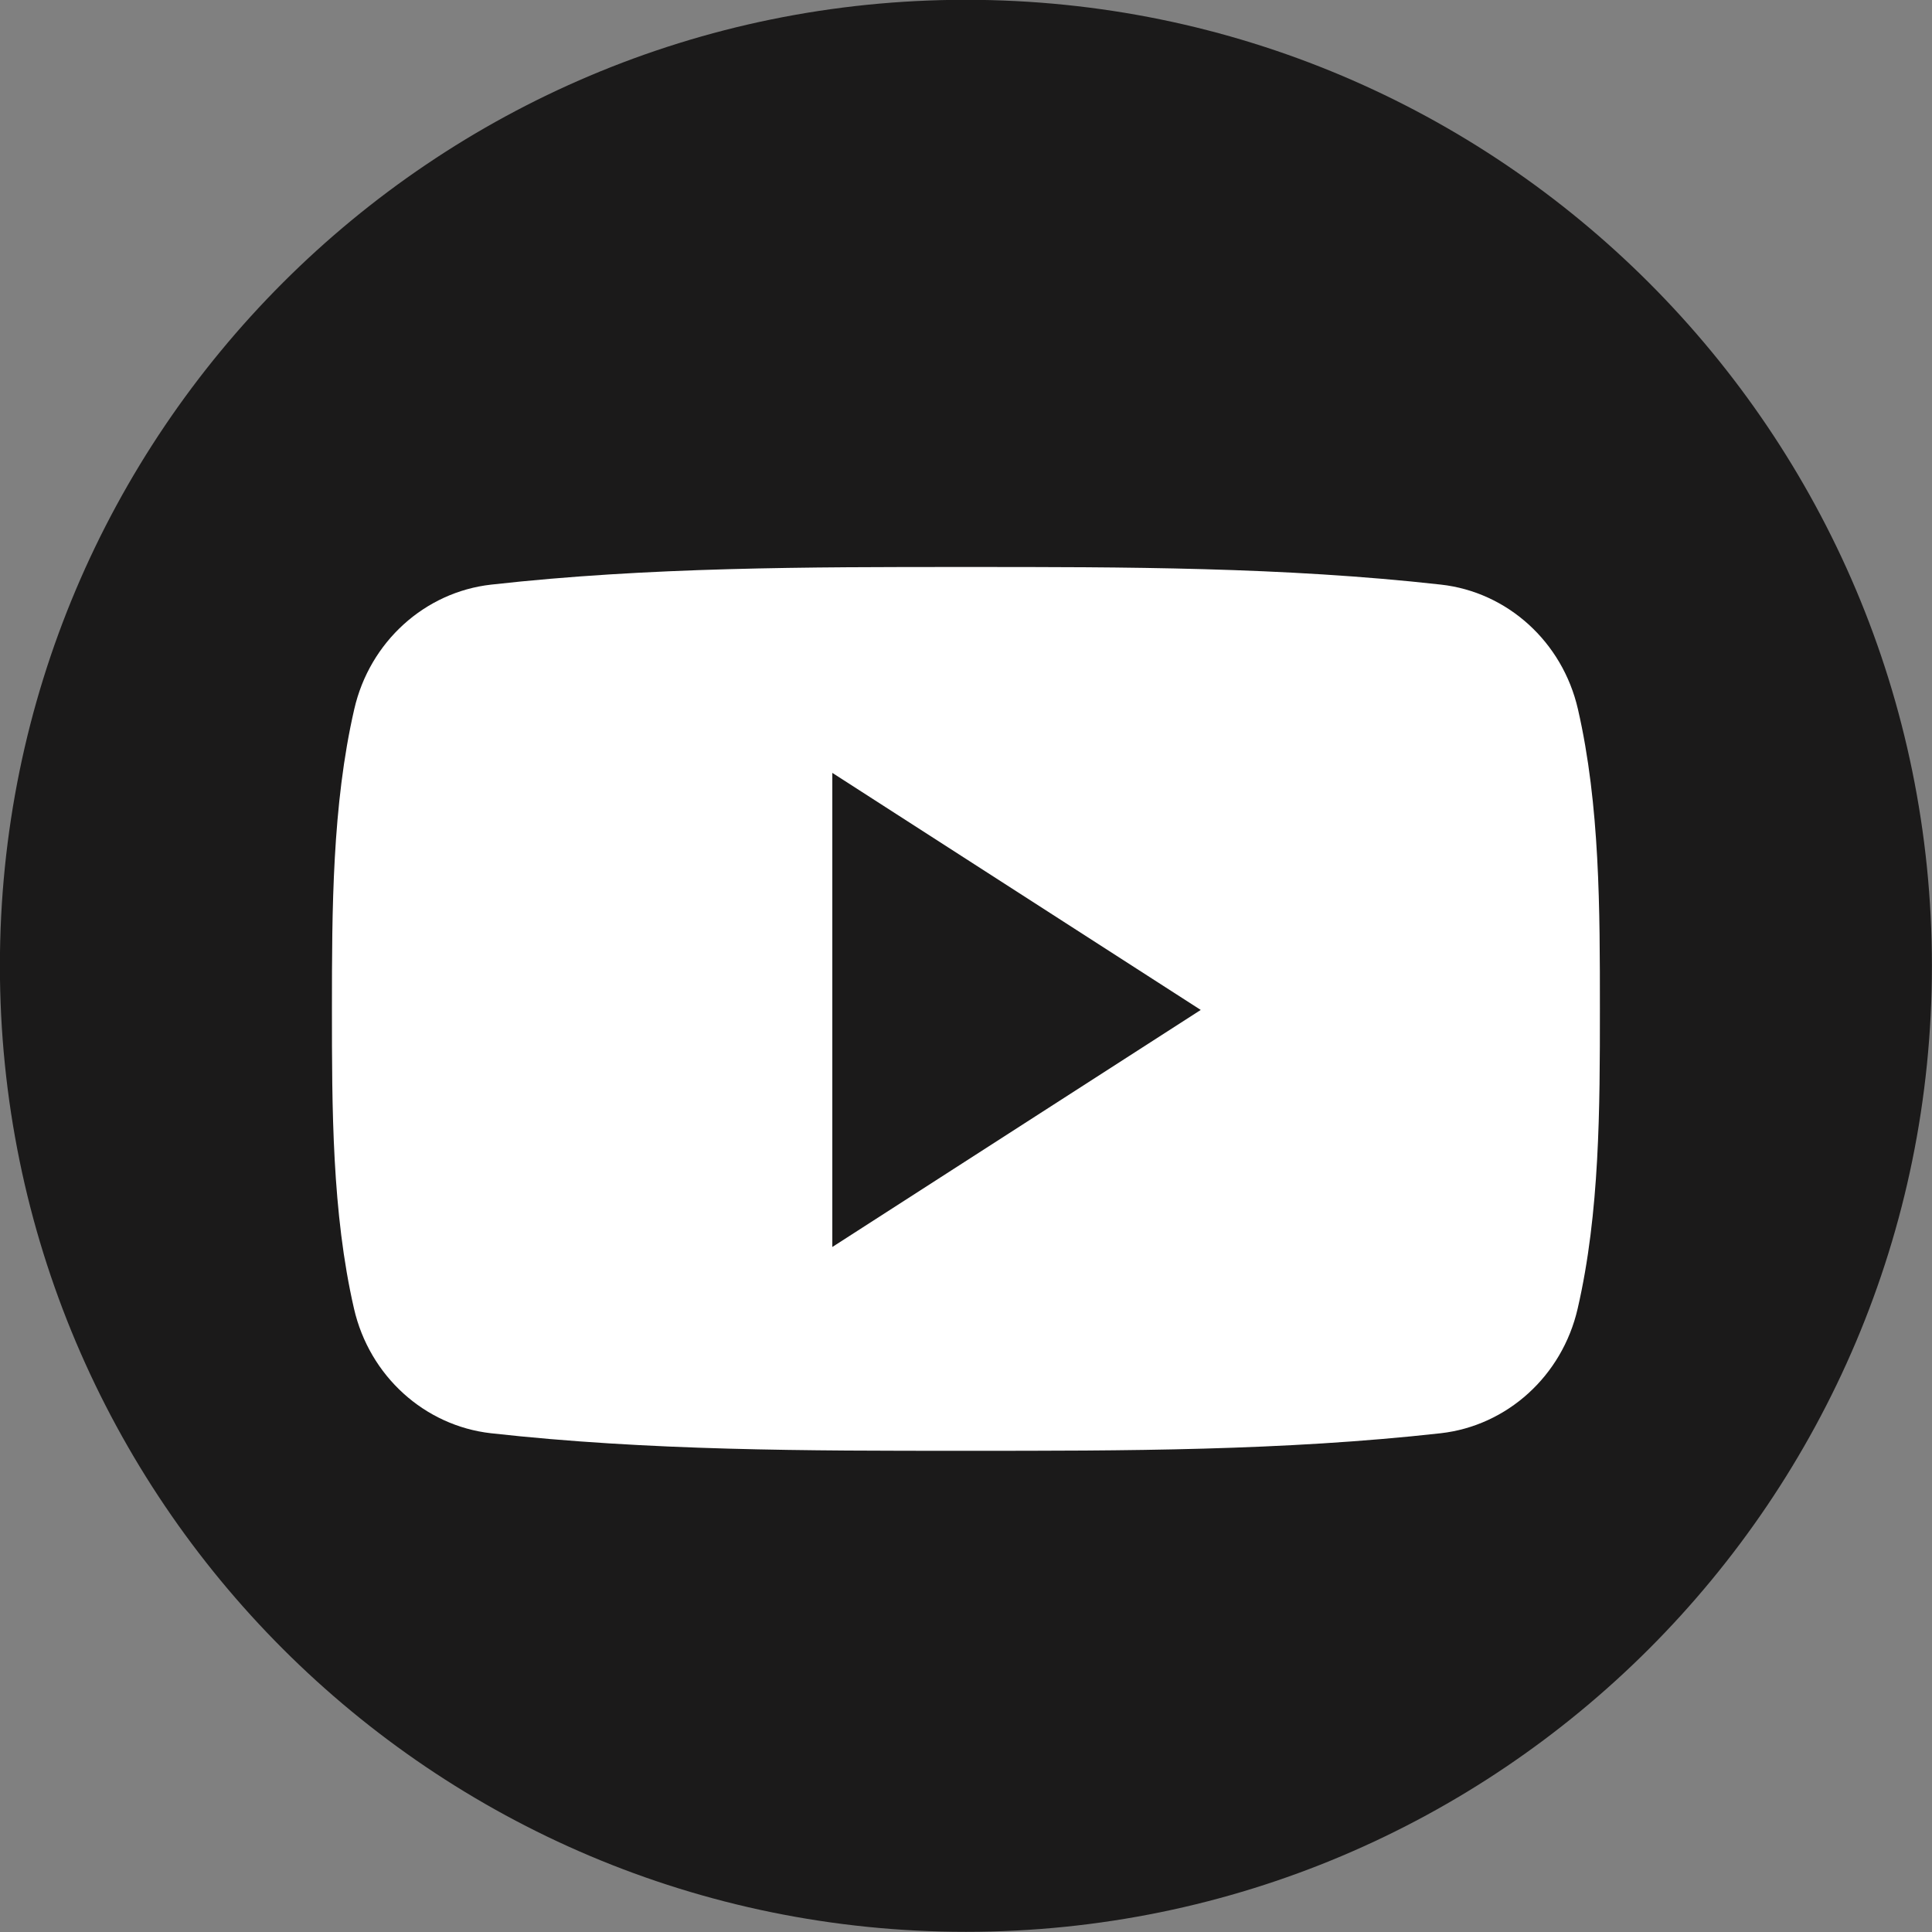 <?xml version="1.0" encoding="UTF-8" standalone="no"?><svg xmlns="http://www.w3.org/2000/svg" xmlns:xlink="http://www.w3.org/1999/xlink" fill="#000000" height="484.5" preserveAspectRatio="xMidYMid meet" version="1" viewBox="8.8 6.3 484.5 484.5" width="484.5" zoomAndPan="magnify"><rect x="8.8" y="6.3" width="484.5" height="484.5" fill="#808080" stroke="none"/><g id="change1_2"><path d="M493.279,248.504c0,133.795-108.458,242.252-242.251,242.252C117.237,490.757,8.776,382.3,8.776,248.504 c0-133.792,108.461-242.252,242.252-242.252C384.821,6.252,493.279,114.713,493.279,248.504z" fill="#1b1a1a"/></g><g><g id="change2_1"><path d="M410.017,259.306c0,24.793-0.016,51.099-5.579,75.174c-3.881,16.896-17.714,29.372-34.363,31.246 c-39.428,4.398-79.345,4.418-119.069,4.398c-39.731,0.02-79.638,0-119.066-4.398c-16.661-1.874-30.485-14.35-34.363-31.246 c-5.534-24.075-5.534-50.381-5.534-75.174c0-24.806,0.052-51.067,5.6-75.176c3.877-16.897,17.709-29.373,34.36-31.224 c39.432-4.418,79.34-4.424,119.069-4.418c39.725-0.006,79.639,0,119.072,4.418c16.659,1.852,30.483,14.327,34.363,31.224 C410.042,208.239,410.017,234.5,410.017,259.306z" fill="#ffffff"/></g><g id="change1_1"><path d="M217.526 200.118L217.526 319.017 309.917 259.568z" fill="#1b1a1a"/></g></g></svg>